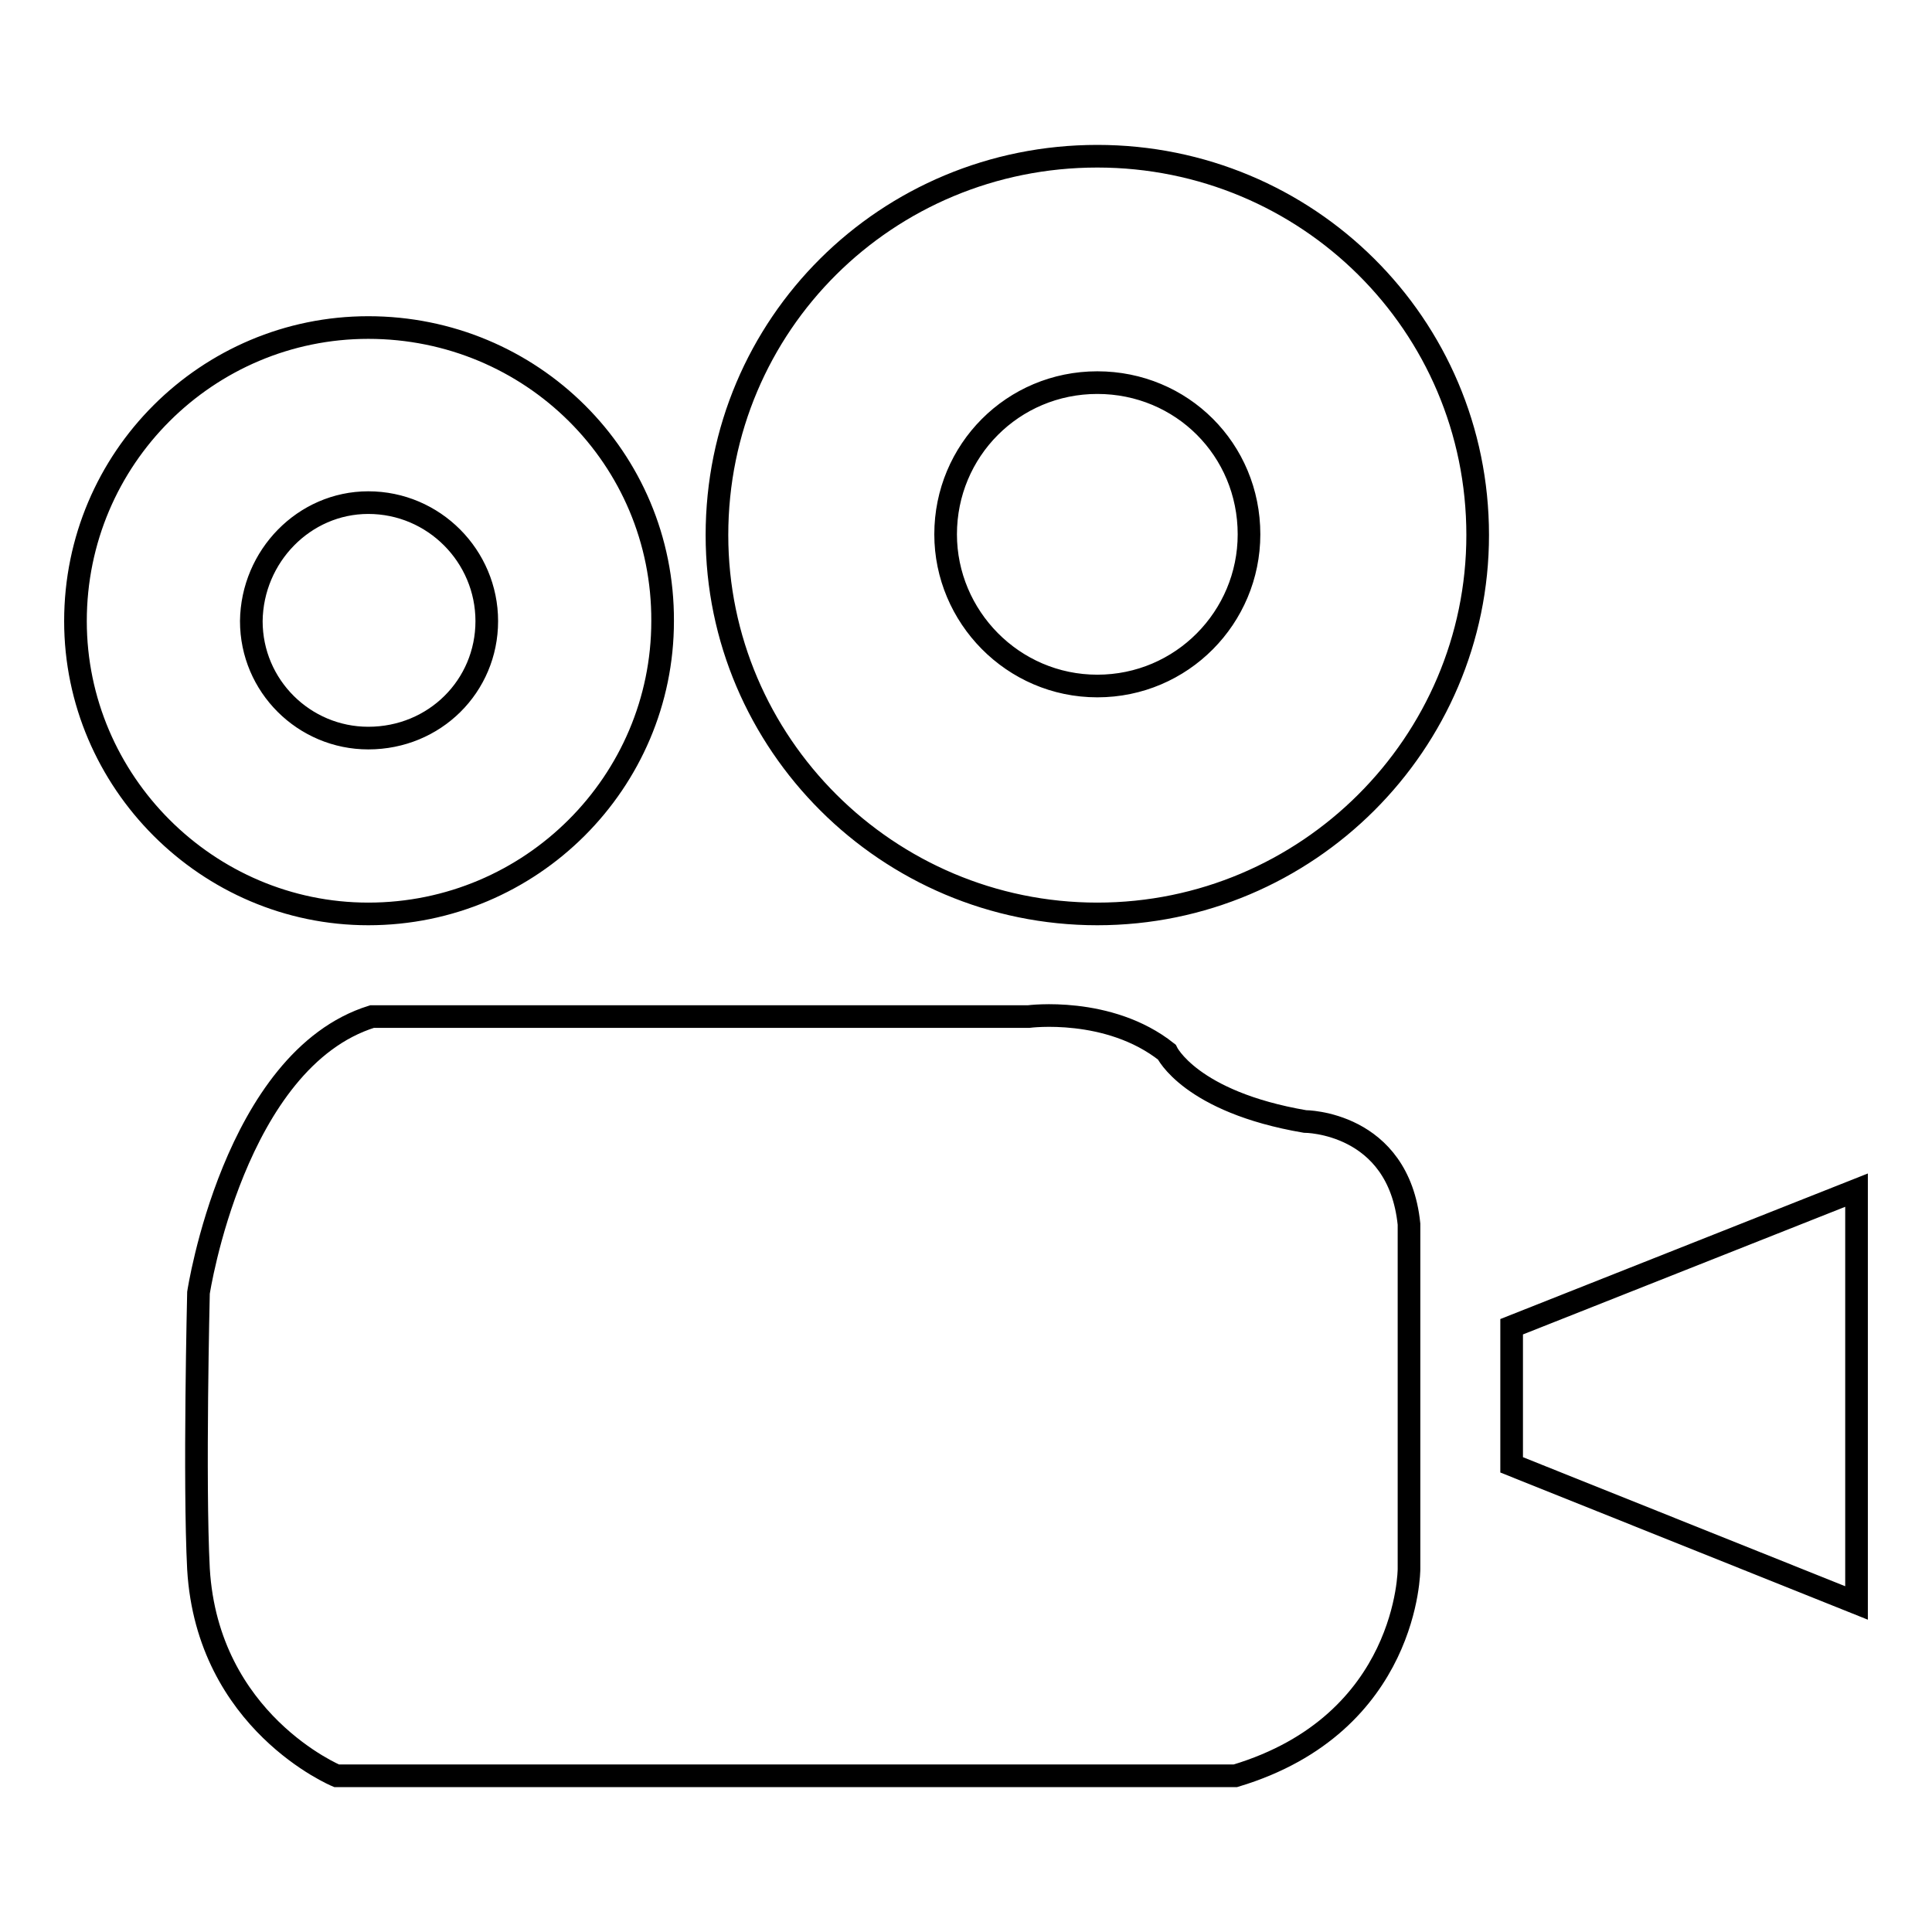 <?xml version="1.0" encoding="utf-8"?>
<!-- Svg Vector Icons : http://www.onlinewebfonts.com/icon -->
<!DOCTYPE svg PUBLIC "-//W3C//DTD SVG 1.1//EN" "http://www.w3.org/Graphics/SVG/1.1/DTD/svg11.dtd">
<svg version="1.1" xmlns="http://www.w3.org/2000/svg" xmlns:xlink="http://www.w3.org/1999/xlink" x="0px" y="0px" viewBox="0 0 256 256" enable-background="new 0 0 256 256" xml:space="preserve">
<g><g><path stroke-width="3" fill-opacity="0" stroke="#000000"  d="M48.8,66.6c8.7,0,15.7,7.1,15.7,15.7s-6.9,15.5-15.7,15.5c-8.5,0-15.5-6.9-15.5-15.5C33.4,73.7,40.3,66.6,48.8,66.6L48.8,66.6z M48.8,43.4C27.5,43.4,10,60.7,10,82.3c0,21.3,17.5,38.8,38.8,38.8c21.6,0,39-17.5,39-38.8C87.9,60.7,70.4,43.4,48.8,43.4z M145.4,50.7c11.2,0,20.1,8.9,20.1,20.1c0,11-8.9,20.1-20.1,20.1c-11.2,0-20.1-9.2-20.1-20.1C125.3,59.7,134.2,50.7,145.4,50.7z M145.4,20.7C117.5,20.7,95,43,95,70.9c0,27.6,22.6,50.2,50.4,50.2s50.4-22.6,50.4-50.2C195.8,43,173.2,20.7,145.4,20.7z M44.6,235.3h119.1c23-6.9,23-27.4,23-27.4v-45.7c-1.4-13.6-13.8-13.6-13.8-13.6c-15.2-2.6-18.3-9.2-18.3-9.2c-7.7-6.1-18.3-4.7-18.3-4.7h-87c-18.3,5.7-23,36.6-23,36.6s-0.6,25,0,36.6C27.5,228.2,44.6,235.3,44.6,235.3L44.6,235.3z M200.3,175.8v18.3l45.7,18.3v-54.7L200.3,175.8L200.3,175.8z"/></g></g>
</svg>